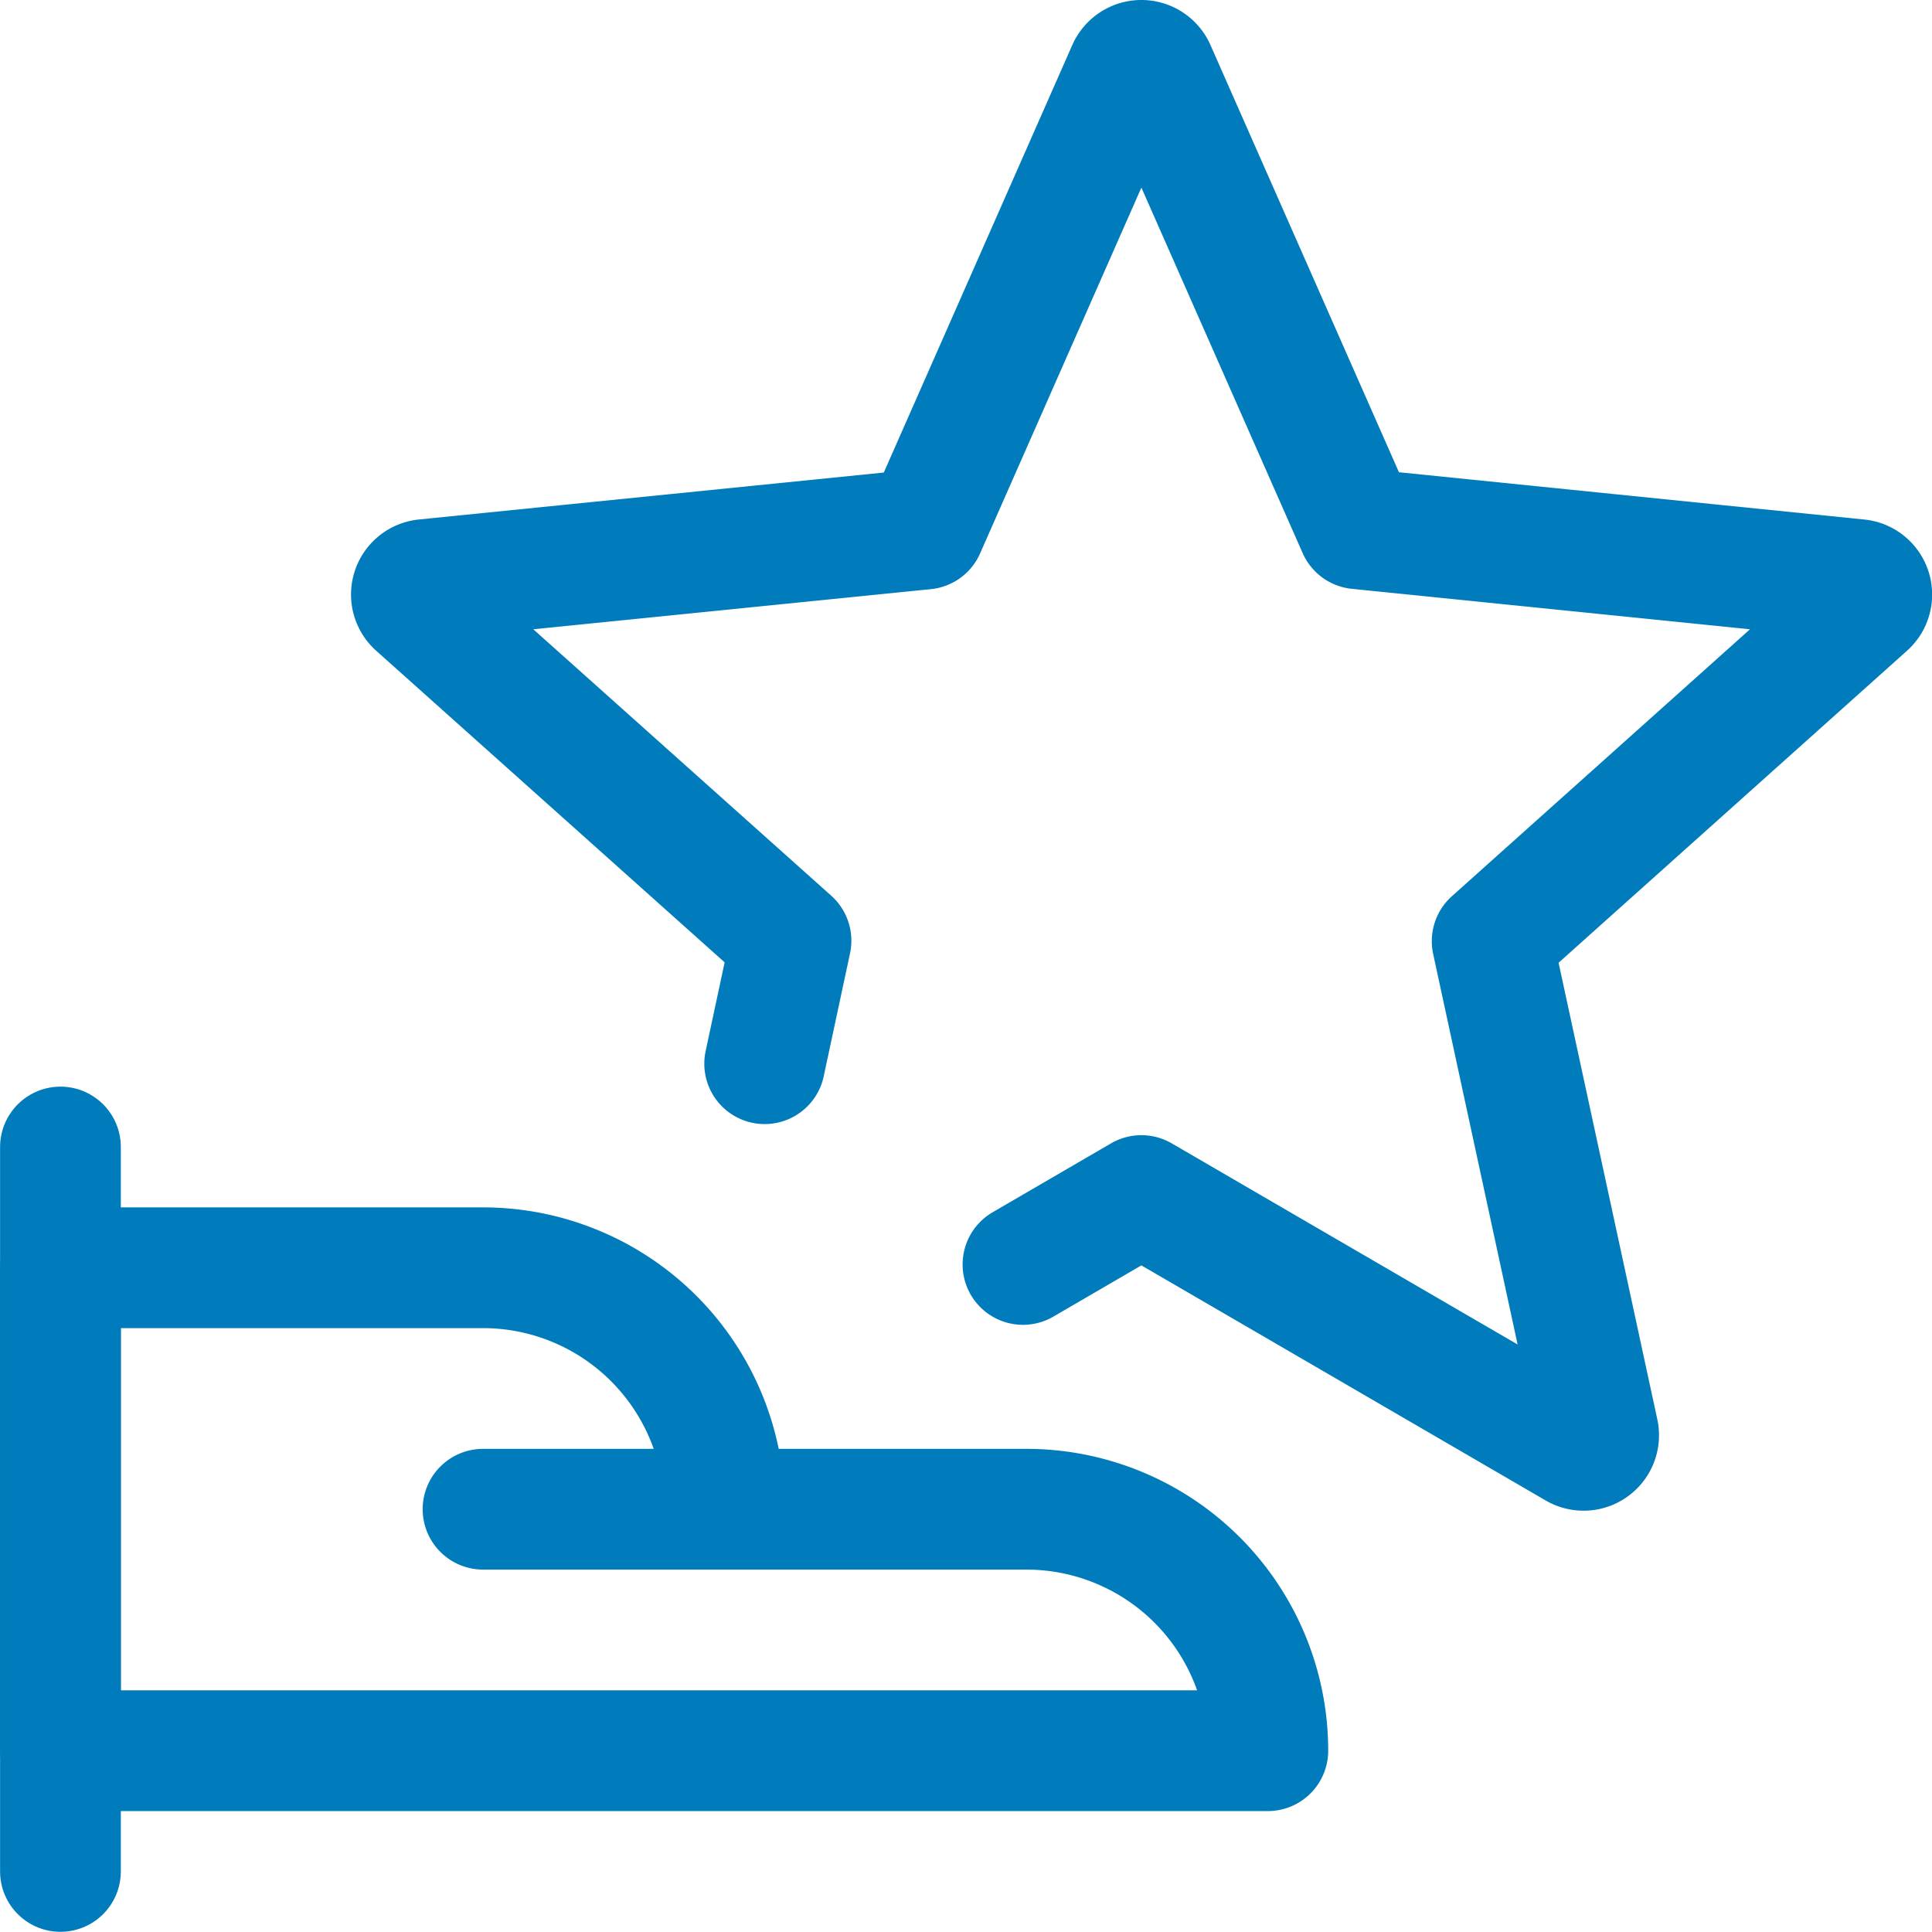 <?xml version="1.0" encoding="UTF-8"?> <svg xmlns="http://www.w3.org/2000/svg" viewBox="0 0 80 80"><g transform="matrix(3.333,0,0,3.333,0,0)"><path d="M0.751 14.25L0.751 23.25" fill="none" stroke="#007cbc" stroke-linecap="round" stroke-linejoin="round" stroke-width="1.5"></path><path d="M15.751,21.75a3,3,0,0,0-3-3H9a3,3,0,0,0-3-3H.751v6Z" fill="none" stroke="#007cbc" stroke-linecap="round" stroke-linejoin="round" stroke-width="1.5"></path><path d="M6.001 18.75L8.999 18.75" fill="none" stroke="#007cbc" stroke-linecap="round" stroke-linejoin="round" stroke-width="1.5"></path><path d="M12.709,15.709l1.471-.856,5.4,3.14a.187.187,0,0,0,.277-.2l-1.319-6.1L23.187,7.53A.187.187,0,0,0,23.08,7.2l-6.21-.631L14.352.862a.188.188,0,0,0-.344,0L11.49,6.573,5.28,7.2a.187.187,0,0,0-.106.326l4.653,4.161L9.5,13.215" fill="none" stroke="#007cbc" stroke-linecap="round" stroke-linejoin="round" stroke-width="1.5"></path></g></svg> 